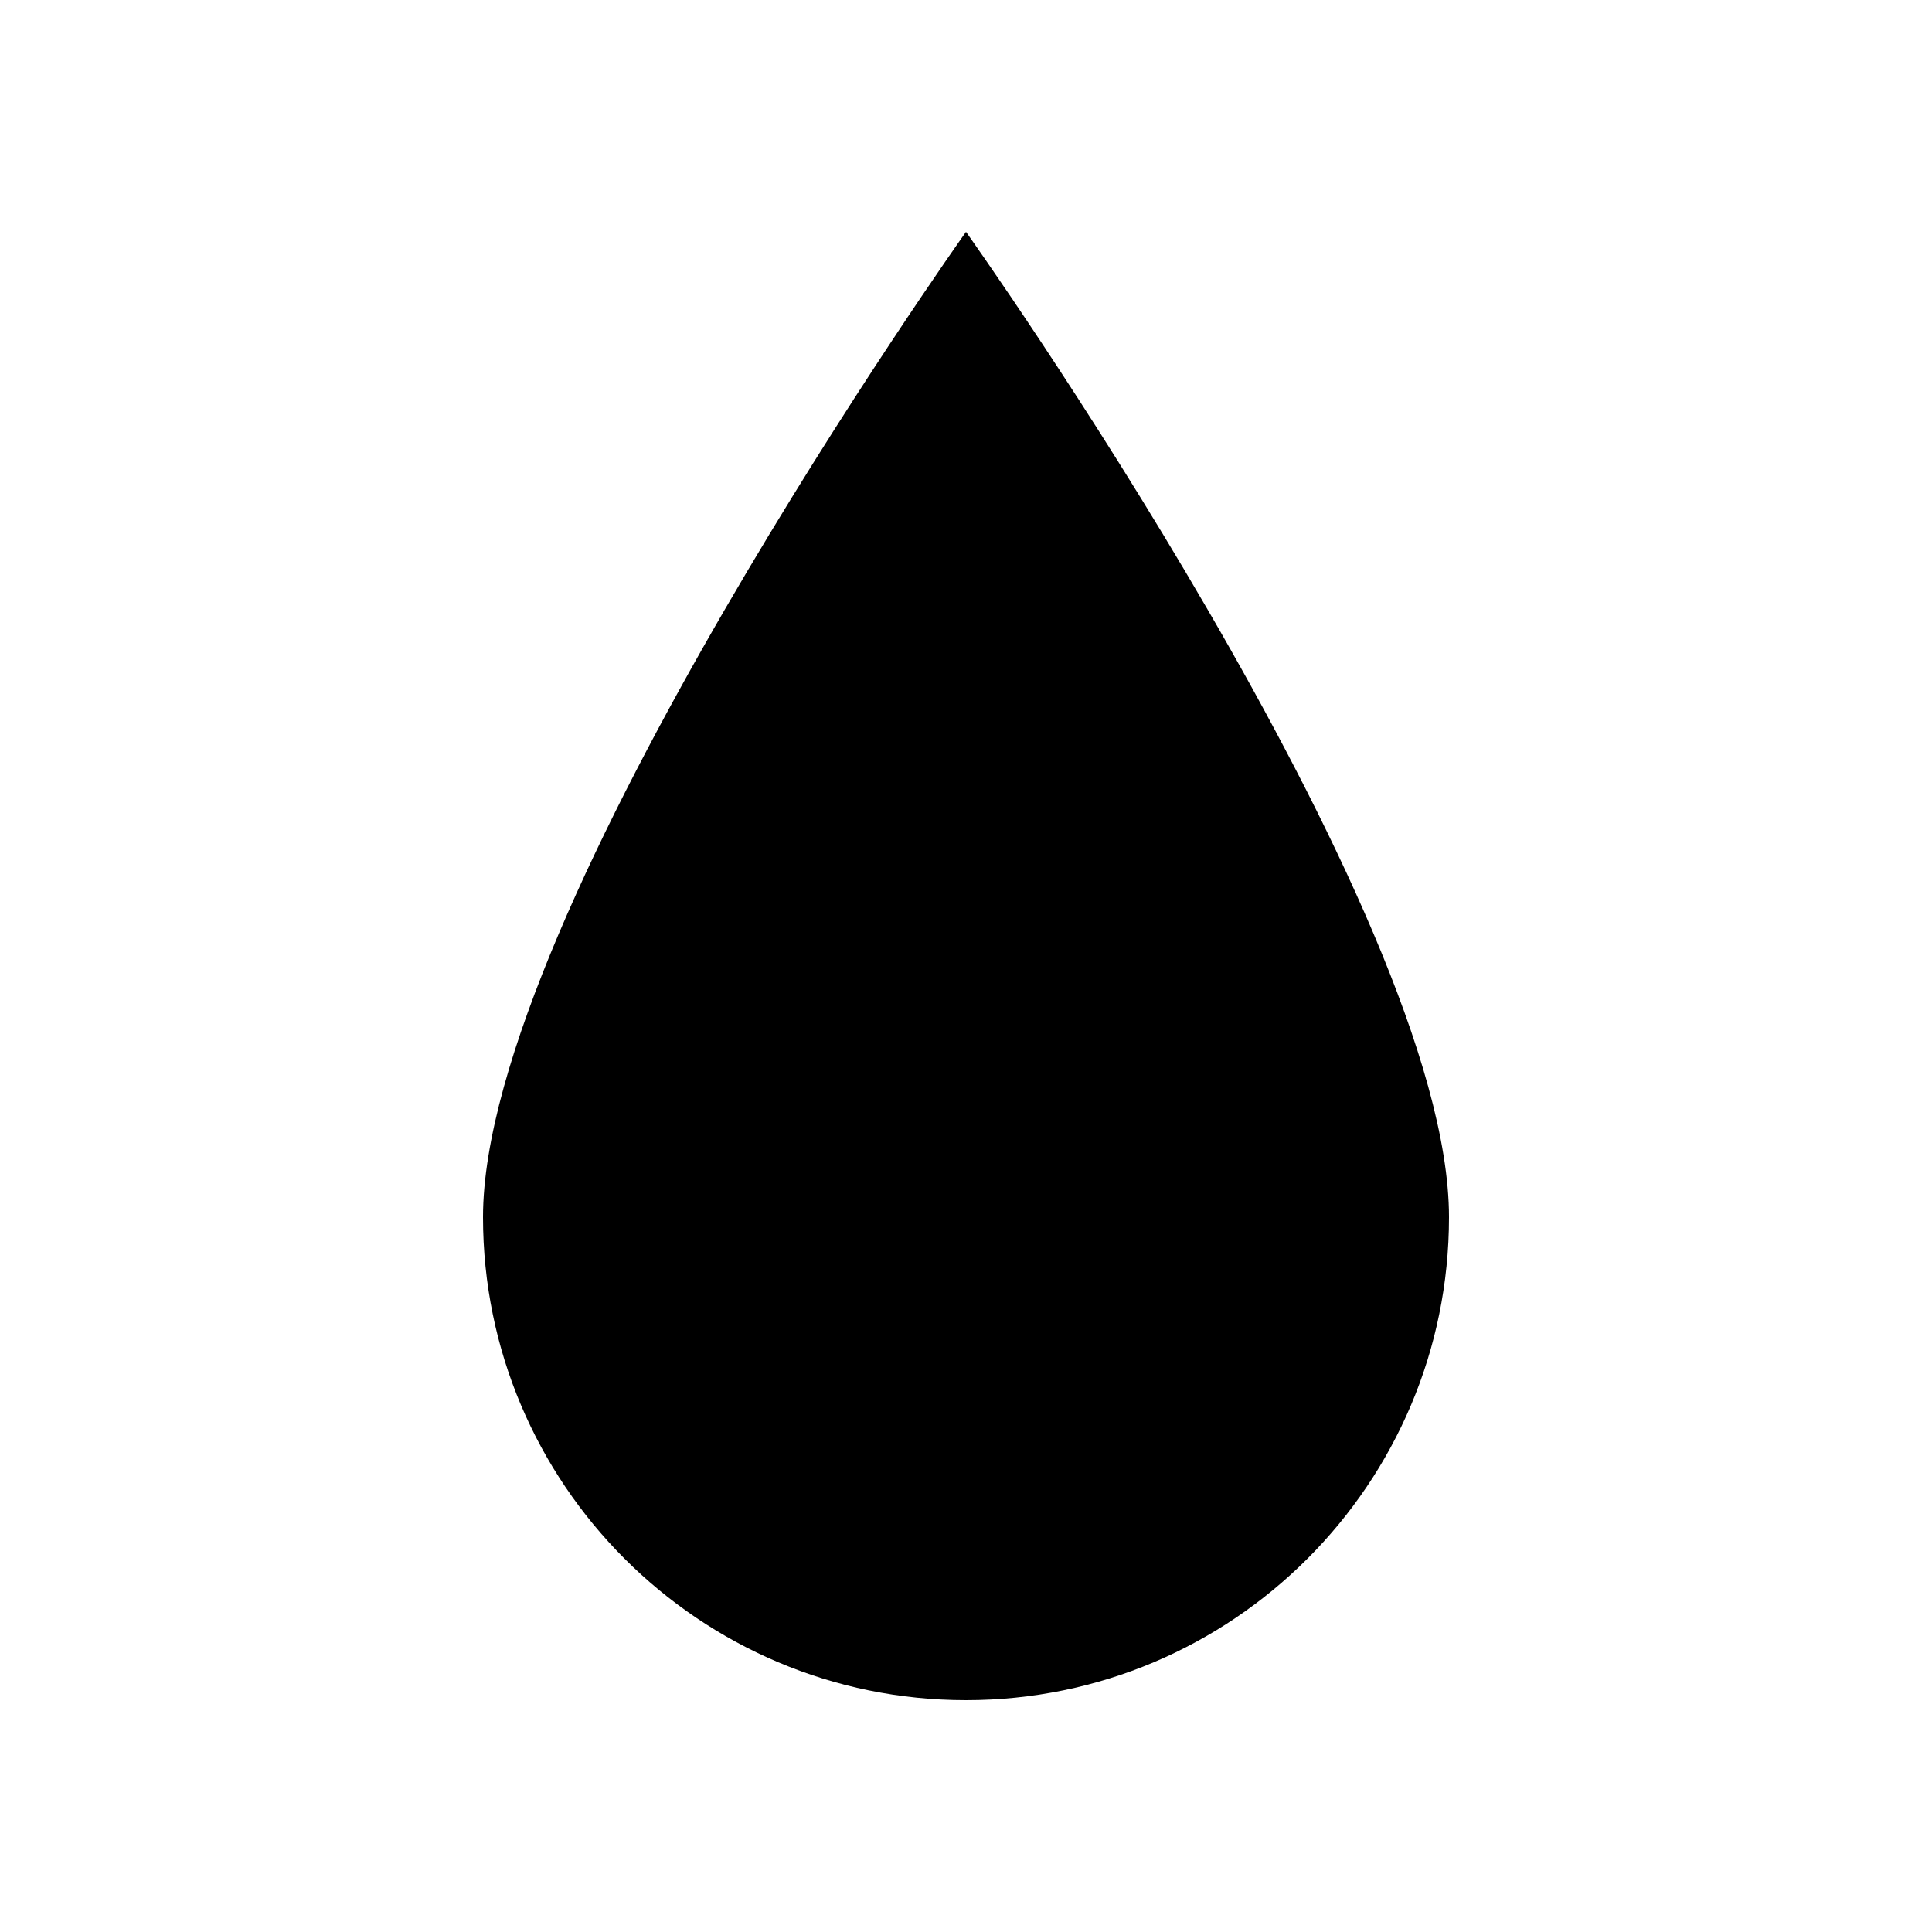 <?xml version="1.0" encoding="UTF-8"?>
<svg id="Layer_1" data-name="Layer 1" xmlns="http://www.w3.org/2000/svg" viewBox="0 0 150 150">
  <defs>
    <style>
      .cls-1 {
        fill-rule: evenodd;
      }
    </style>
  </defs>
  <path class="cls-1" d="M75,18s-37.5,52.8-37.5,76.5c0,20.7,16.8,37.5,37.5,37.5s37.5-16.8,37.5-37.5c0-23.85-37.5-76.5-37.5-76.5Z"/>
</svg>